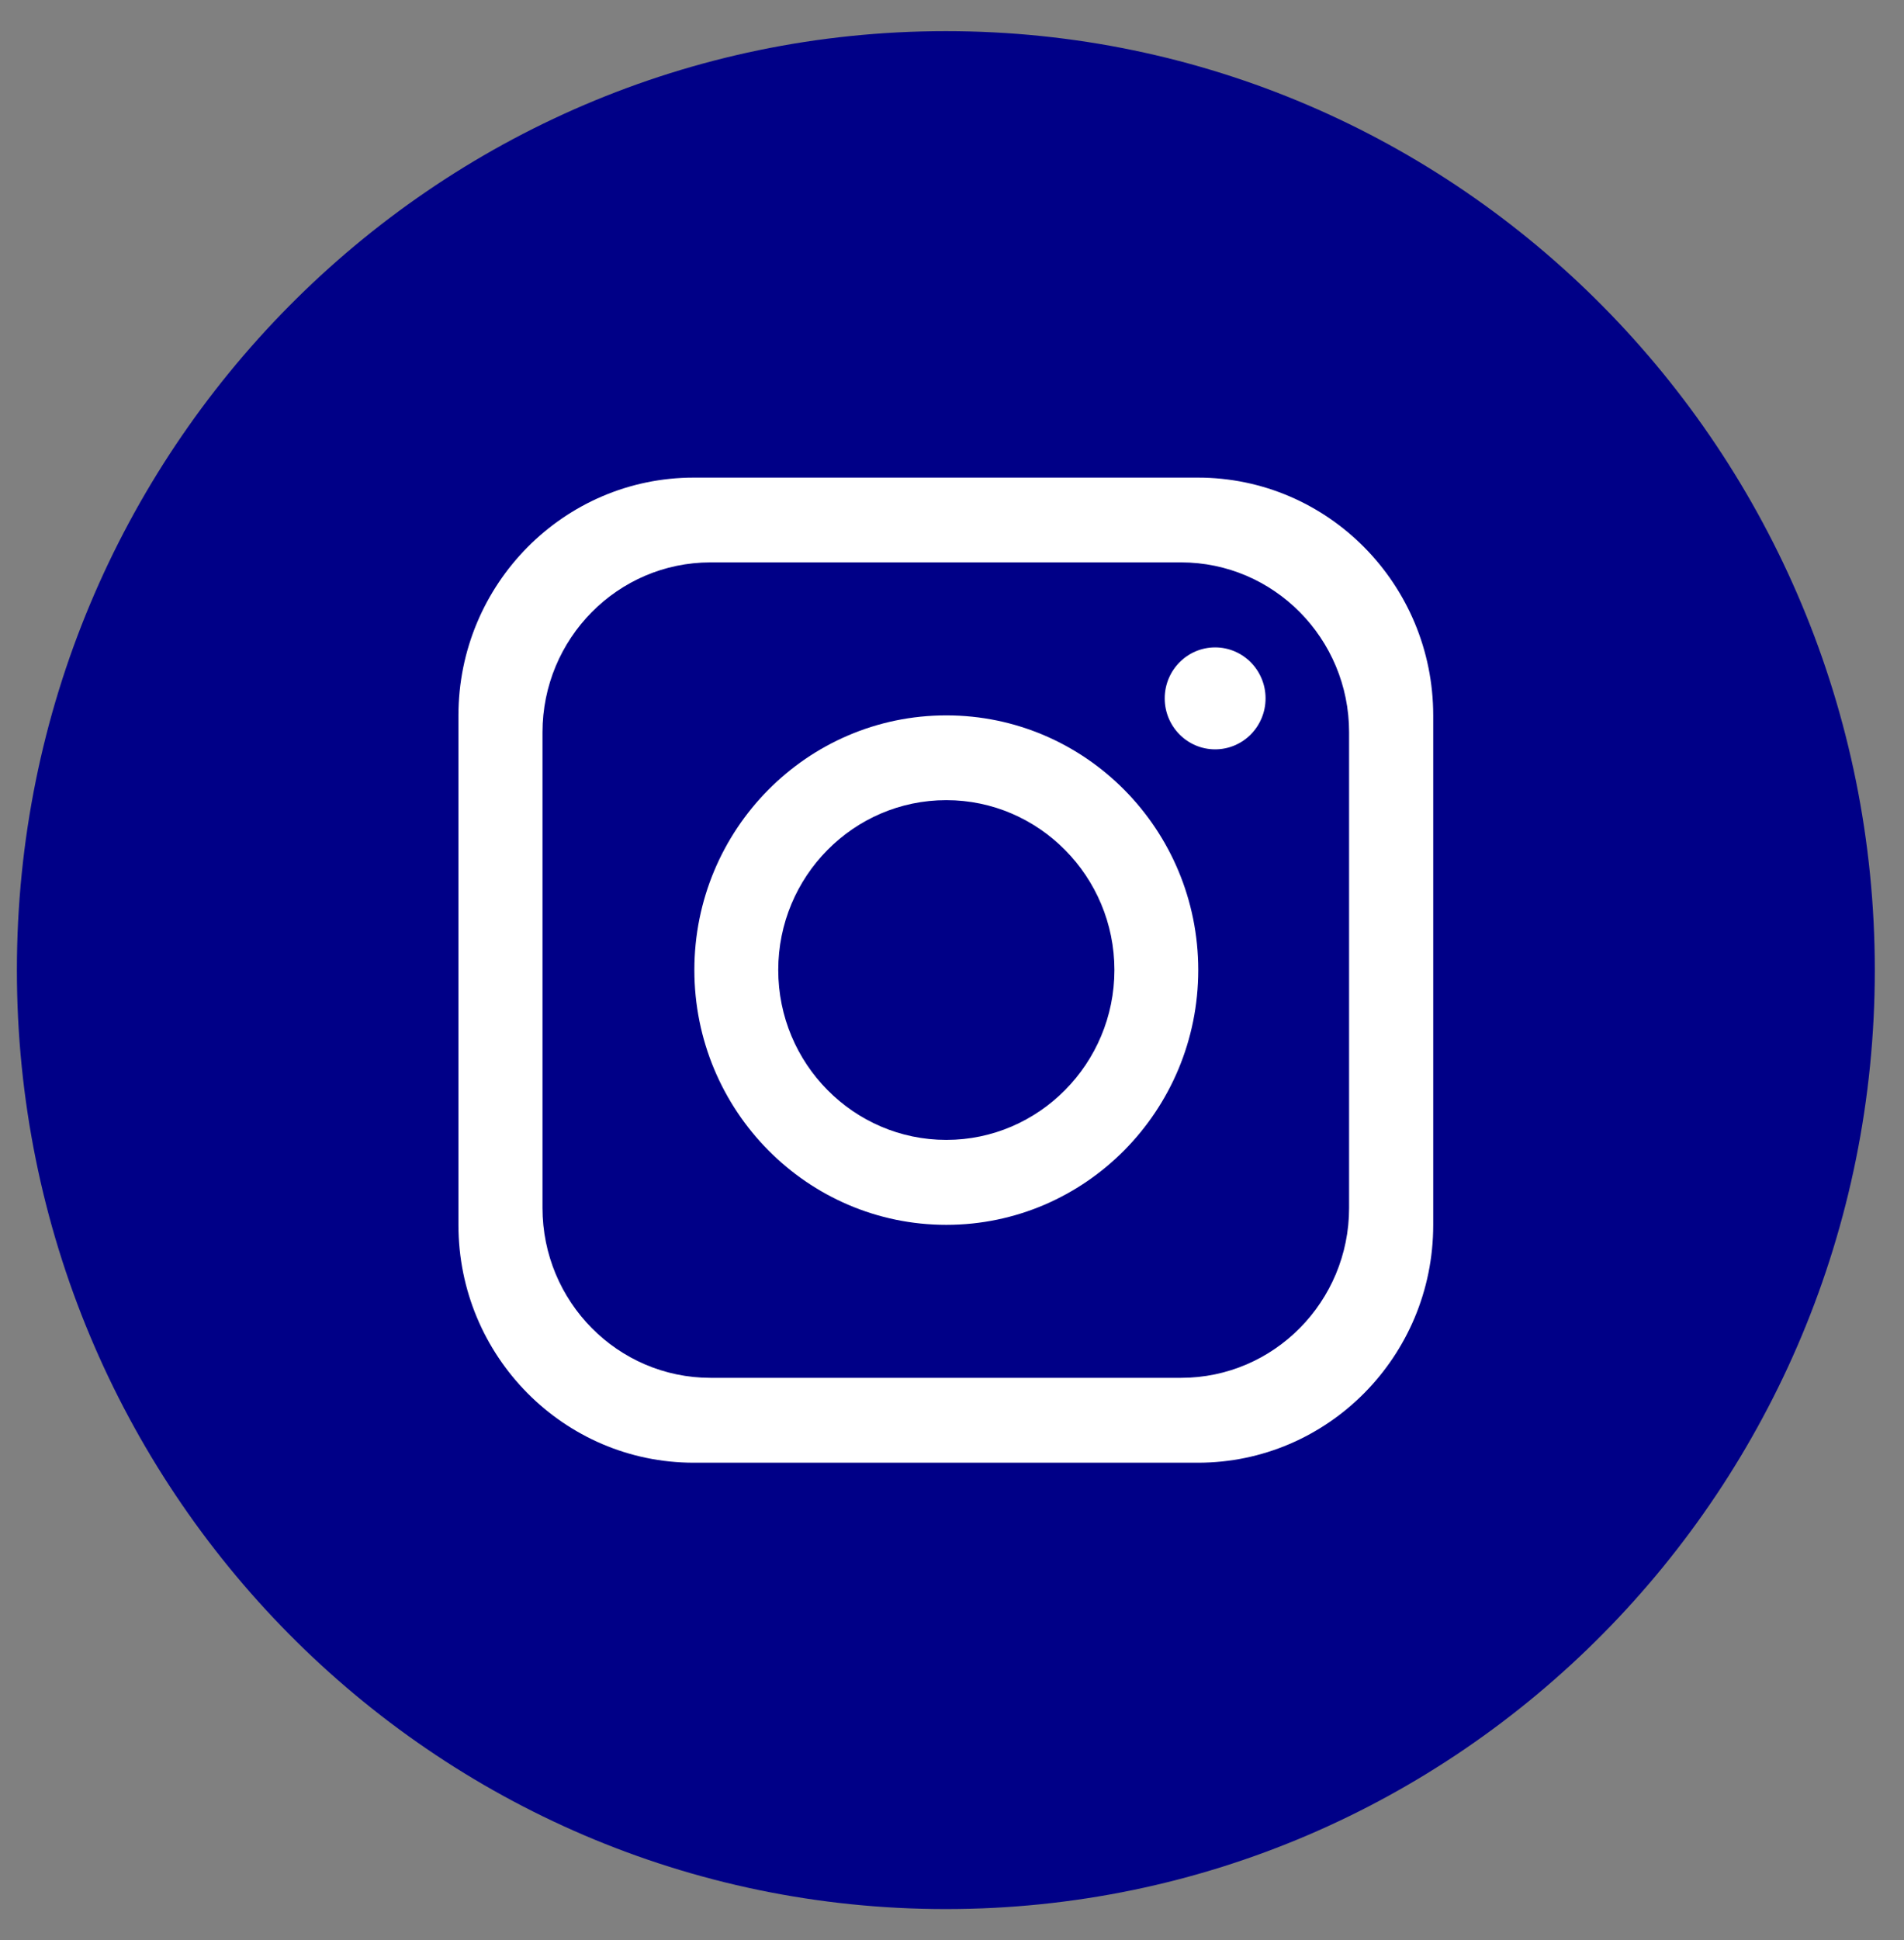 <svg width="54" height="55" viewBox="0 0 54 55" fill="none" xmlns="http://www.w3.org/2000/svg">
<rect x="0" y="0" width="54" height="55" fill="#808080" stroke="none"/>
<path d="M26.826 54.117C41.377 54.117 53.172 42.2 53.172 27.5C53.172 12.8 41.377 0.883 26.826 0.883C12.275 0.883 0.479 12.8 0.479 27.5C0.479 42.2 12.275 54.117 26.826 54.117Z" fill="#000087"/>
<path d="M38.262 34.242C38.262 36.896 36.13 39.058 33.495 39.058H20.153C17.521 39.058 15.386 36.899 15.386 34.242V20.758C15.386 18.104 17.518 15.942 20.153 15.942H33.495C36.127 15.942 38.262 18.101 38.262 20.758V34.242ZM33.975 13.539H19.676C15.993 13.539 13.002 16.561 13.002 20.281V34.727C13.002 38.447 15.993 41.464 19.676 41.464H33.975C37.657 41.464 40.648 38.447 40.648 34.727V20.281C40.648 16.561 37.657 13.539 33.975 13.539Z" fill="white"/>
<path d="M26.839 32.313C24.212 32.313 22.072 30.154 22.072 27.497C22.072 24.841 24.209 22.682 26.839 22.682C29.468 22.682 31.606 24.849 31.606 27.497C31.606 30.146 29.468 32.313 26.839 32.313ZM26.839 20.279C22.892 20.279 19.693 23.513 19.693 27.497C19.693 31.482 22.894 34.721 26.839 34.721C30.783 34.721 33.984 31.482 33.984 27.497C33.984 23.513 30.783 20.279 26.839 20.279Z" fill="white"/>
<path d="M34.463 21.242C33.674 21.242 33.033 20.595 33.033 19.797C33.033 19 33.674 18.352 34.463 18.352C35.253 18.352 35.893 19 35.893 19.797C35.893 20.595 35.253 21.242 34.463 21.242Z" fill="white"/>
</svg>
